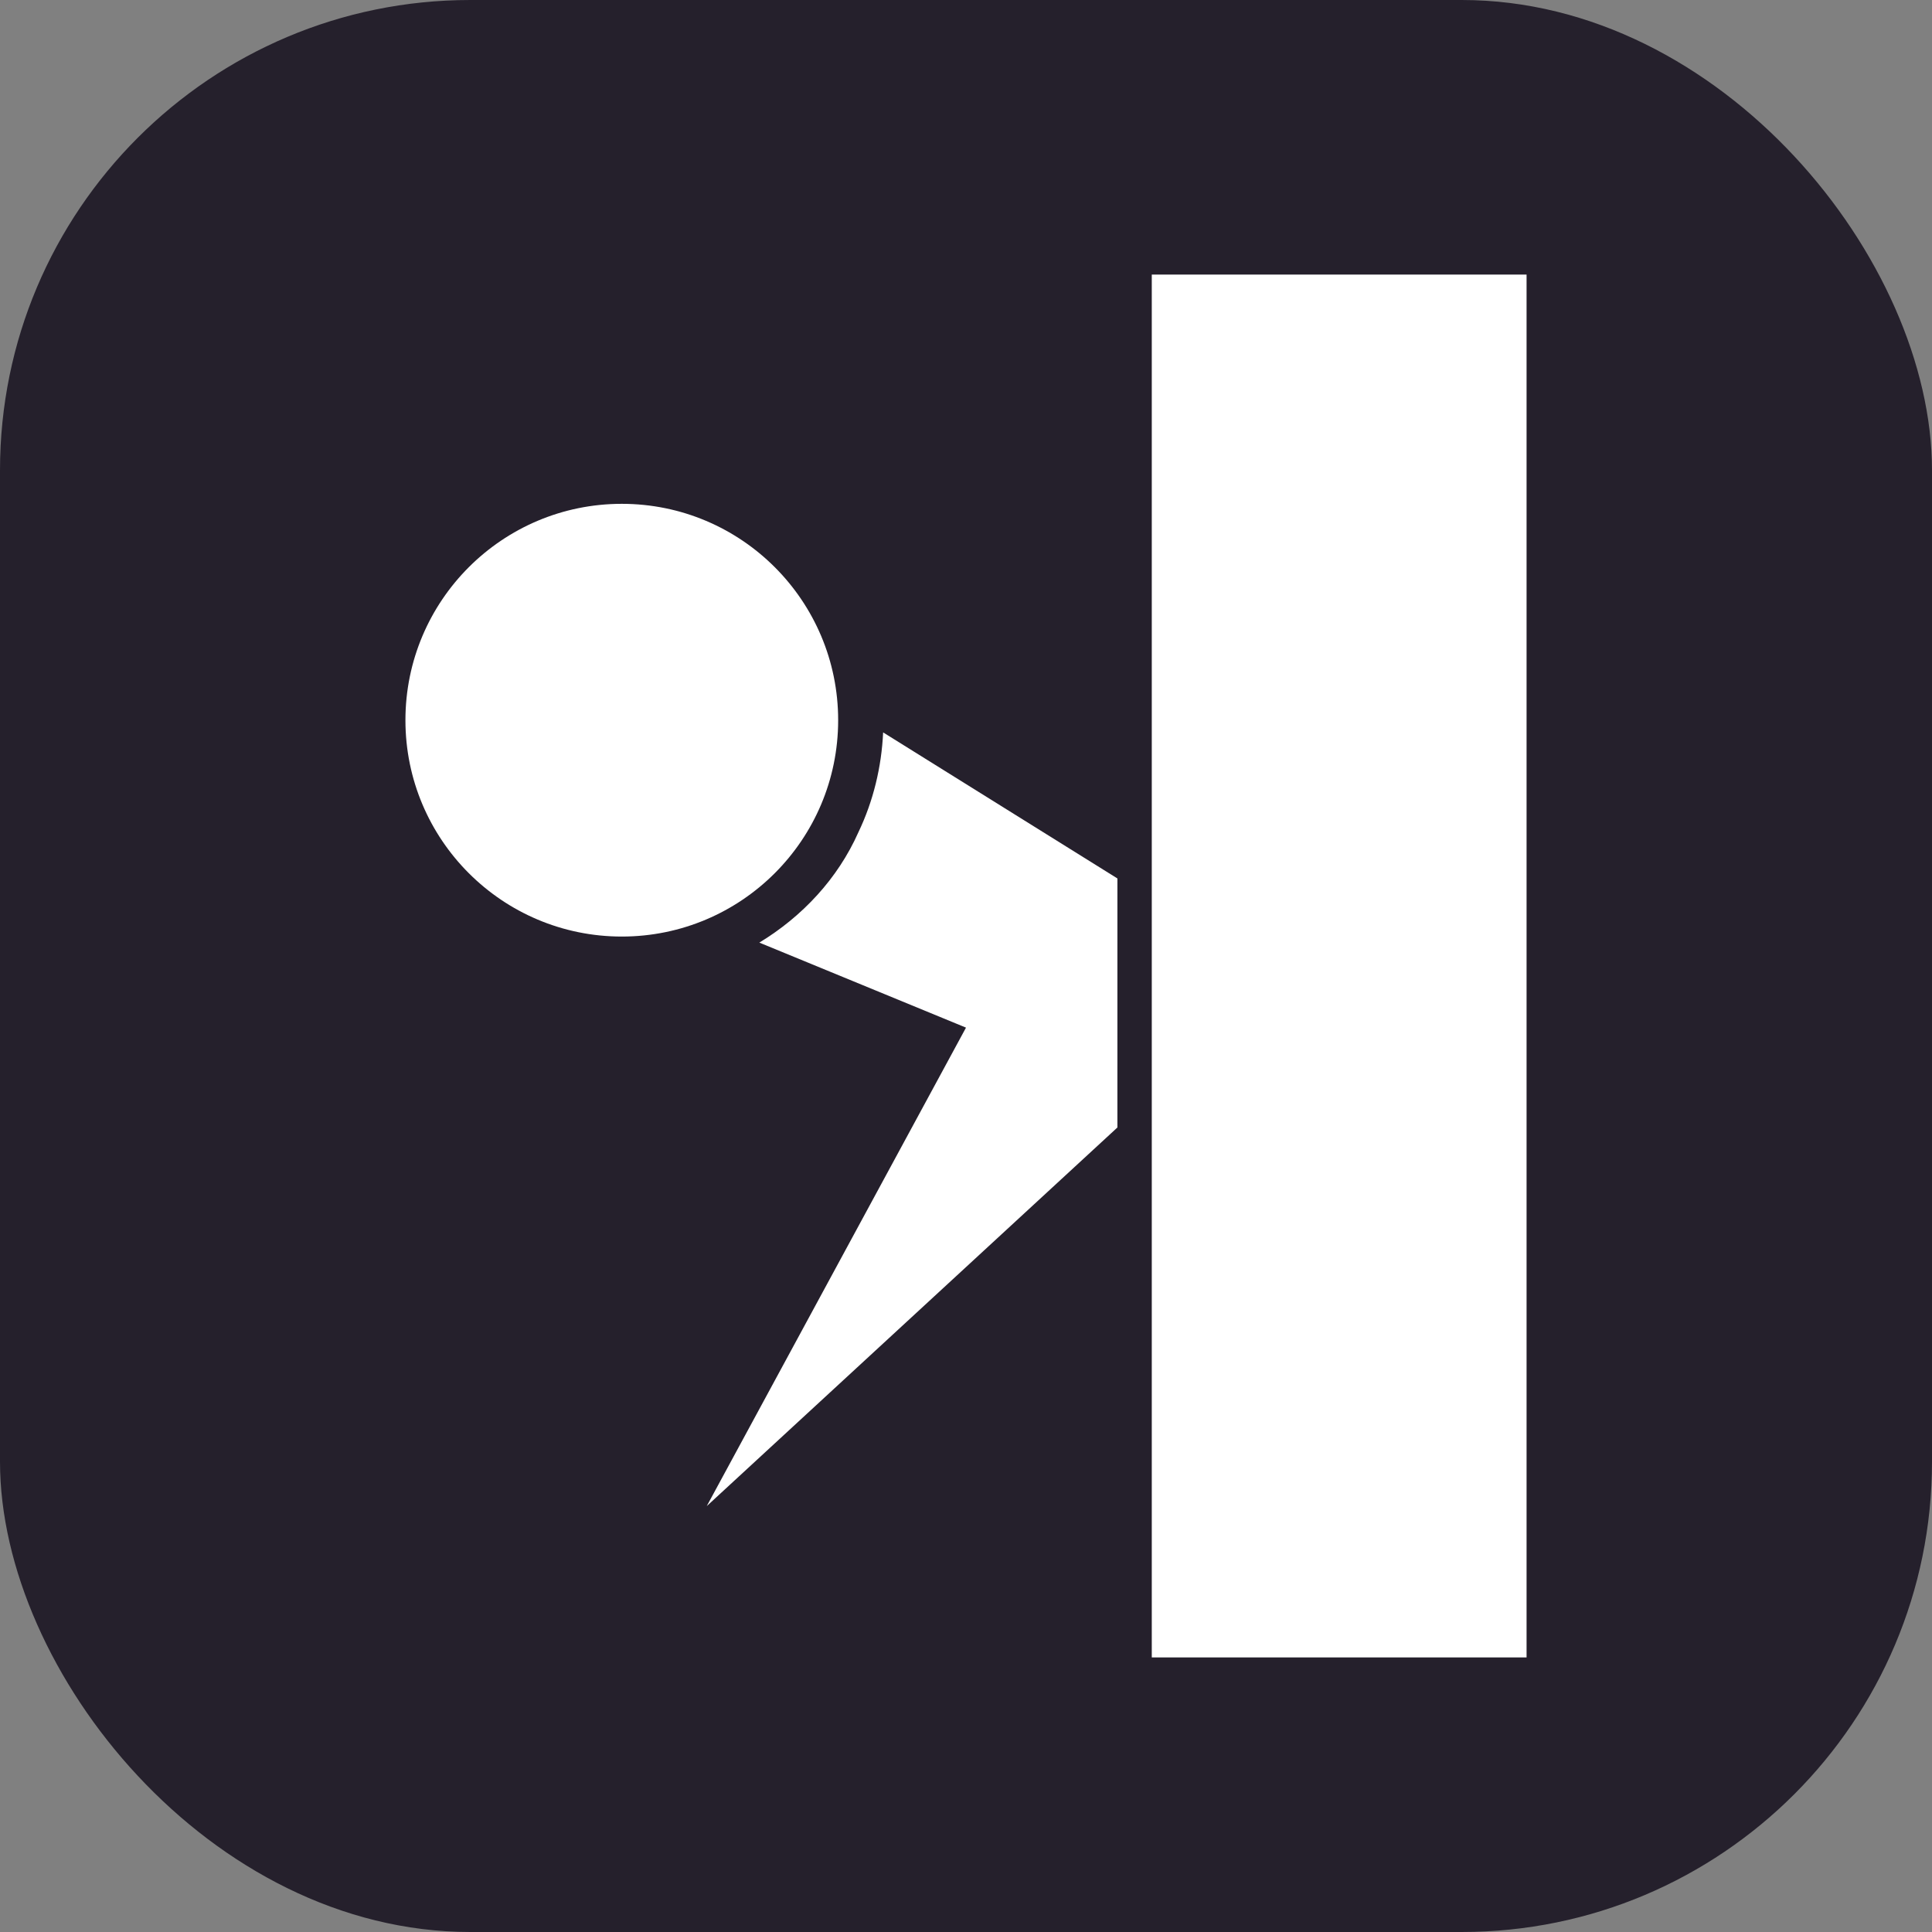 <?xml version="1.0" encoding="UTF-8" standalone="no"?>
<!-- Created with Inkscape (http://www.inkscape.org/) -->

<svg
   width="100mm"
   height="100mm"
   viewBox="0 0 100 100"
   version="1.1"
   id="svg5"
   inkscape:version="1.2.2 (b0a8486541, 2022-12-01)"
   sodipodi:docname="icon.svg"
   inkscape:export-filename="Icon.png"
   inkscape:export-xdpi="65.024002"
   inkscape:export-ydpi="65.024002"
   xmlns:inkscape="http://www.inkscape.org/namespaces/inkscape"
   xmlns:sodipodi="http://sodipodi.sourceforge.net/DTD/sodipodi-0.dtd"
   xmlns="http://www.w3.org/2000/svg"
   xmlns:svg="http://www.w3.org/2000/svg">
  <rect x="0" y="0" width="100" height="100" fill="#808080" stroke="none"/>
  <sodipodi:namedview
     id="namedview7"
     pagecolor="#505050"
     bordercolor="#eeeeee"
     borderopacity="1"
     inkscape:showpageshadow="0"
     inkscape:pageopacity="0"
     inkscape:pagecheckerboard="0"
     inkscape:deskcolor="#505050"
     inkscape:document-units="mm"
     showgrid="false"
     inkscape:zoom="0.76791526"
     inkscape:cx="-14.975611"
     inkscape:cy="272.16545"
     inkscape:window-width="1920"
     inkscape:window-height="1008"
     inkscape:window-x="0"
     inkscape:window-y="36"
     inkscape:window-maximized="1"
     inkscape:current-layer="layer1" />
  <defs
     id="defs2">
    <inkscape:path-effect
       effect="taper_stroke"
       id="path-effect1965"
       is_visible="true"
       lpeversion="1"
       stroke_width="14.57"
       attach_start="1"
       end_offset="1e-07"
       start_smoothing="0"
       end_smoothing="0"
       jointype="extrapolated"
       start_shape="center"
       end_shape="center"
       miter_limit="1000.5" />
    <inkscape:path-effect
       effect="join_type"
       id="path-effect1959"
       is_visible="true"
       lpeversion="1"
       linecap_type="square"
       line_width="0.265"
       linejoin_type="extrp_arc"
       miter_limit="100"
       attempt_force_join="true" />
    <inkscape:path-effect
       effect="powerstroke"
       id="path-effect1957"
       is_visible="true"
       lpeversion="1"
       offset_points="0.2,0.132 | 1,0.132 | 1.8,0.132"
       not_jump="false"
       sort_points="true"
       interpolator_type="Linear"
       interpolator_beta="1"
       start_linecap_type="zerowidth"
       linejoin_type="miter"
       miter_limit="11100"
       scale_width="20"
       end_linecap_type="butt" />
    <inkscape:path-effect
       effect="fill_between_many"
       method="bsplinespiro"
       linkedpaths="#path1175,0,1"
       id="path-effect1961"
       is_visible="true"
       lpeversion="0"
       join="true"
       close="true"
       autoreverse="true" />
    <inkscape:path-effect
       effect="fill_between_many"
       method="bsplinespiro"
       linkedpaths="#path1175,0,1"
       id="path-effect1967"
       is_visible="true"
       lpeversion="0"
       join="true"
       close="true"
       autoreverse="true" />
  </defs>
  <g
     inkscape:label="Layer 1"
     inkscape:groupmode="layer"
     id="layer1">
    <rect
       style="fill:#25202c;fill-opacity:1;stroke:none;stroke-width:0.265;stroke-linecap:square;stroke-linejoin:bevel;stroke-opacity:1;paint-order:fill markers stroke"
       id="rect4712"
       width="100"
       height="100"
       x="0"
       y="0"
       ry="24.343" />
    <circle
       style="fill:#ffffff;fill-opacity:1;stroke:none;stroke-width:0.296;stroke-linecap:square;stroke-linejoin:bevel;paint-order:fill markers stroke"
       id="path234"
       cx="32.184"
       cy="37.277"
       r="11.199" />
    <rect
       style="fill:#ffffff;fill-opacity:1;stroke:none;stroke-width:0.296;stroke-linecap:square;stroke-linejoin:bevel;paint-order:fill markers stroke"
       id="rect1054"
       width="19.399"
       height="71.576"
       x="59.616"
       y="14.212" />
    <path
       id="path1175"
       style="fill:#ffffff;fill-opacity:1;fill-rule:nonzero;stroke:none;stroke-width:4.316;stroke-linecap:square;stroke-linejoin:bevel;stroke-opacity:1;paint-order:fill markers stroke"
       d="m 45.711,37.909 c -0.083,1.784 -0.506,3.552 -1.279,5.165 -1.067,2.405 -2.907,4.367 -5.129,5.715 l 10.697,4.401 -13.418,24.765 21.254,-19.596 c 5.44e-4,-4.297 -4.96e-4,-8.594 5.78e-4,-12.891 z" />
  </g>
</svg>
